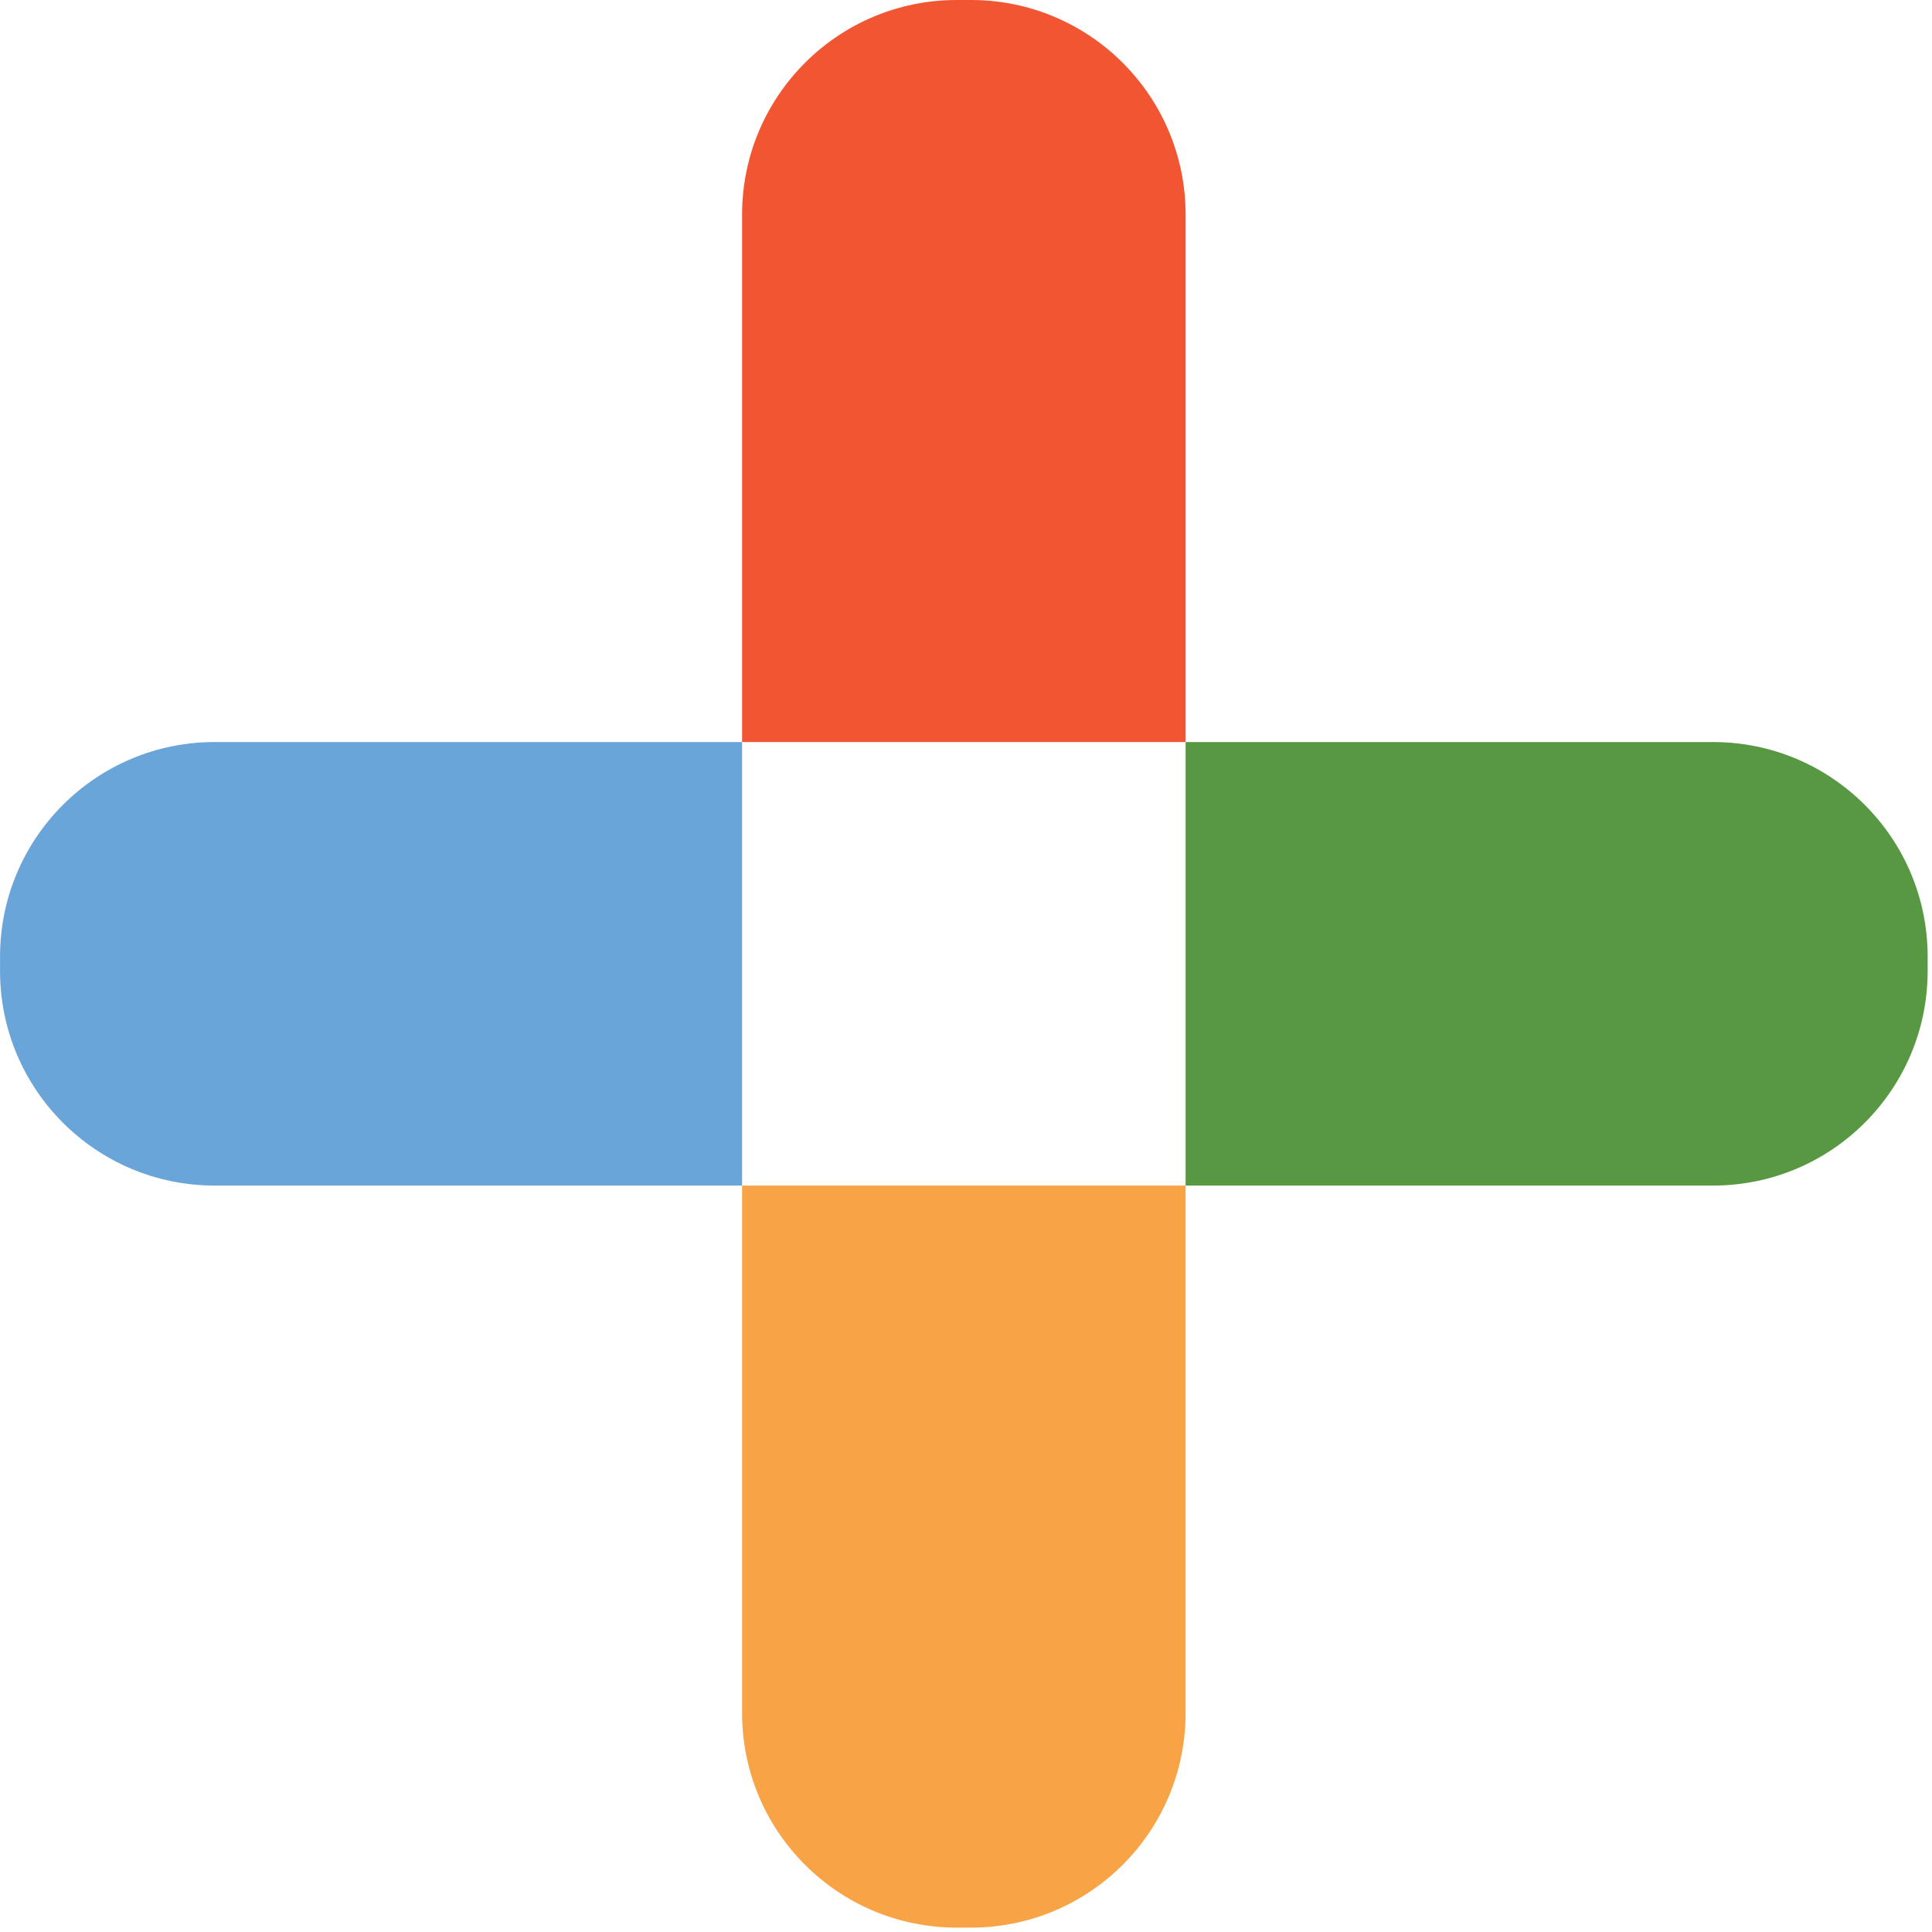 <svg width="48" height="48" viewBox="0 0 48 48" fill="none" xmlns="http://www.w3.org/2000/svg">
<g clip-path="url(#clip0_0_659)">
<path d="M24.124 -0H23.769C20.825 -0 18.437 2.387 18.437 5.332V18.436H29.456V5.332C29.456 2.387 27.069 -0 24.124 -0Z" fill="#F15531"/>
<path d="M47.892 24.123V23.768C47.892 20.823 45.505 18.436 42.56 18.436H29.456V29.455H42.56C45.505 29.455 47.892 27.068 47.892 24.123Z" fill="#589842"/>
<path d="M23.769 47.891H24.124C27.069 47.891 29.456 45.504 29.456 42.56V29.455H18.437V42.56C18.437 45.504 20.825 47.891 23.769 47.891Z" fill="#F9A347"/>
<path d="M0.001 23.768V24.123C0.001 27.068 2.388 29.455 5.333 29.455H18.437V18.436H5.333C2.388 18.436 0.001 20.823 0.001 23.768Z" fill="#69A5D9"/>
</g>
<defs>
<clipPath id="clip0_0_659">
<rect width="48" height="48" fill="white"/>
</clipPath>
</defs>
</svg>

